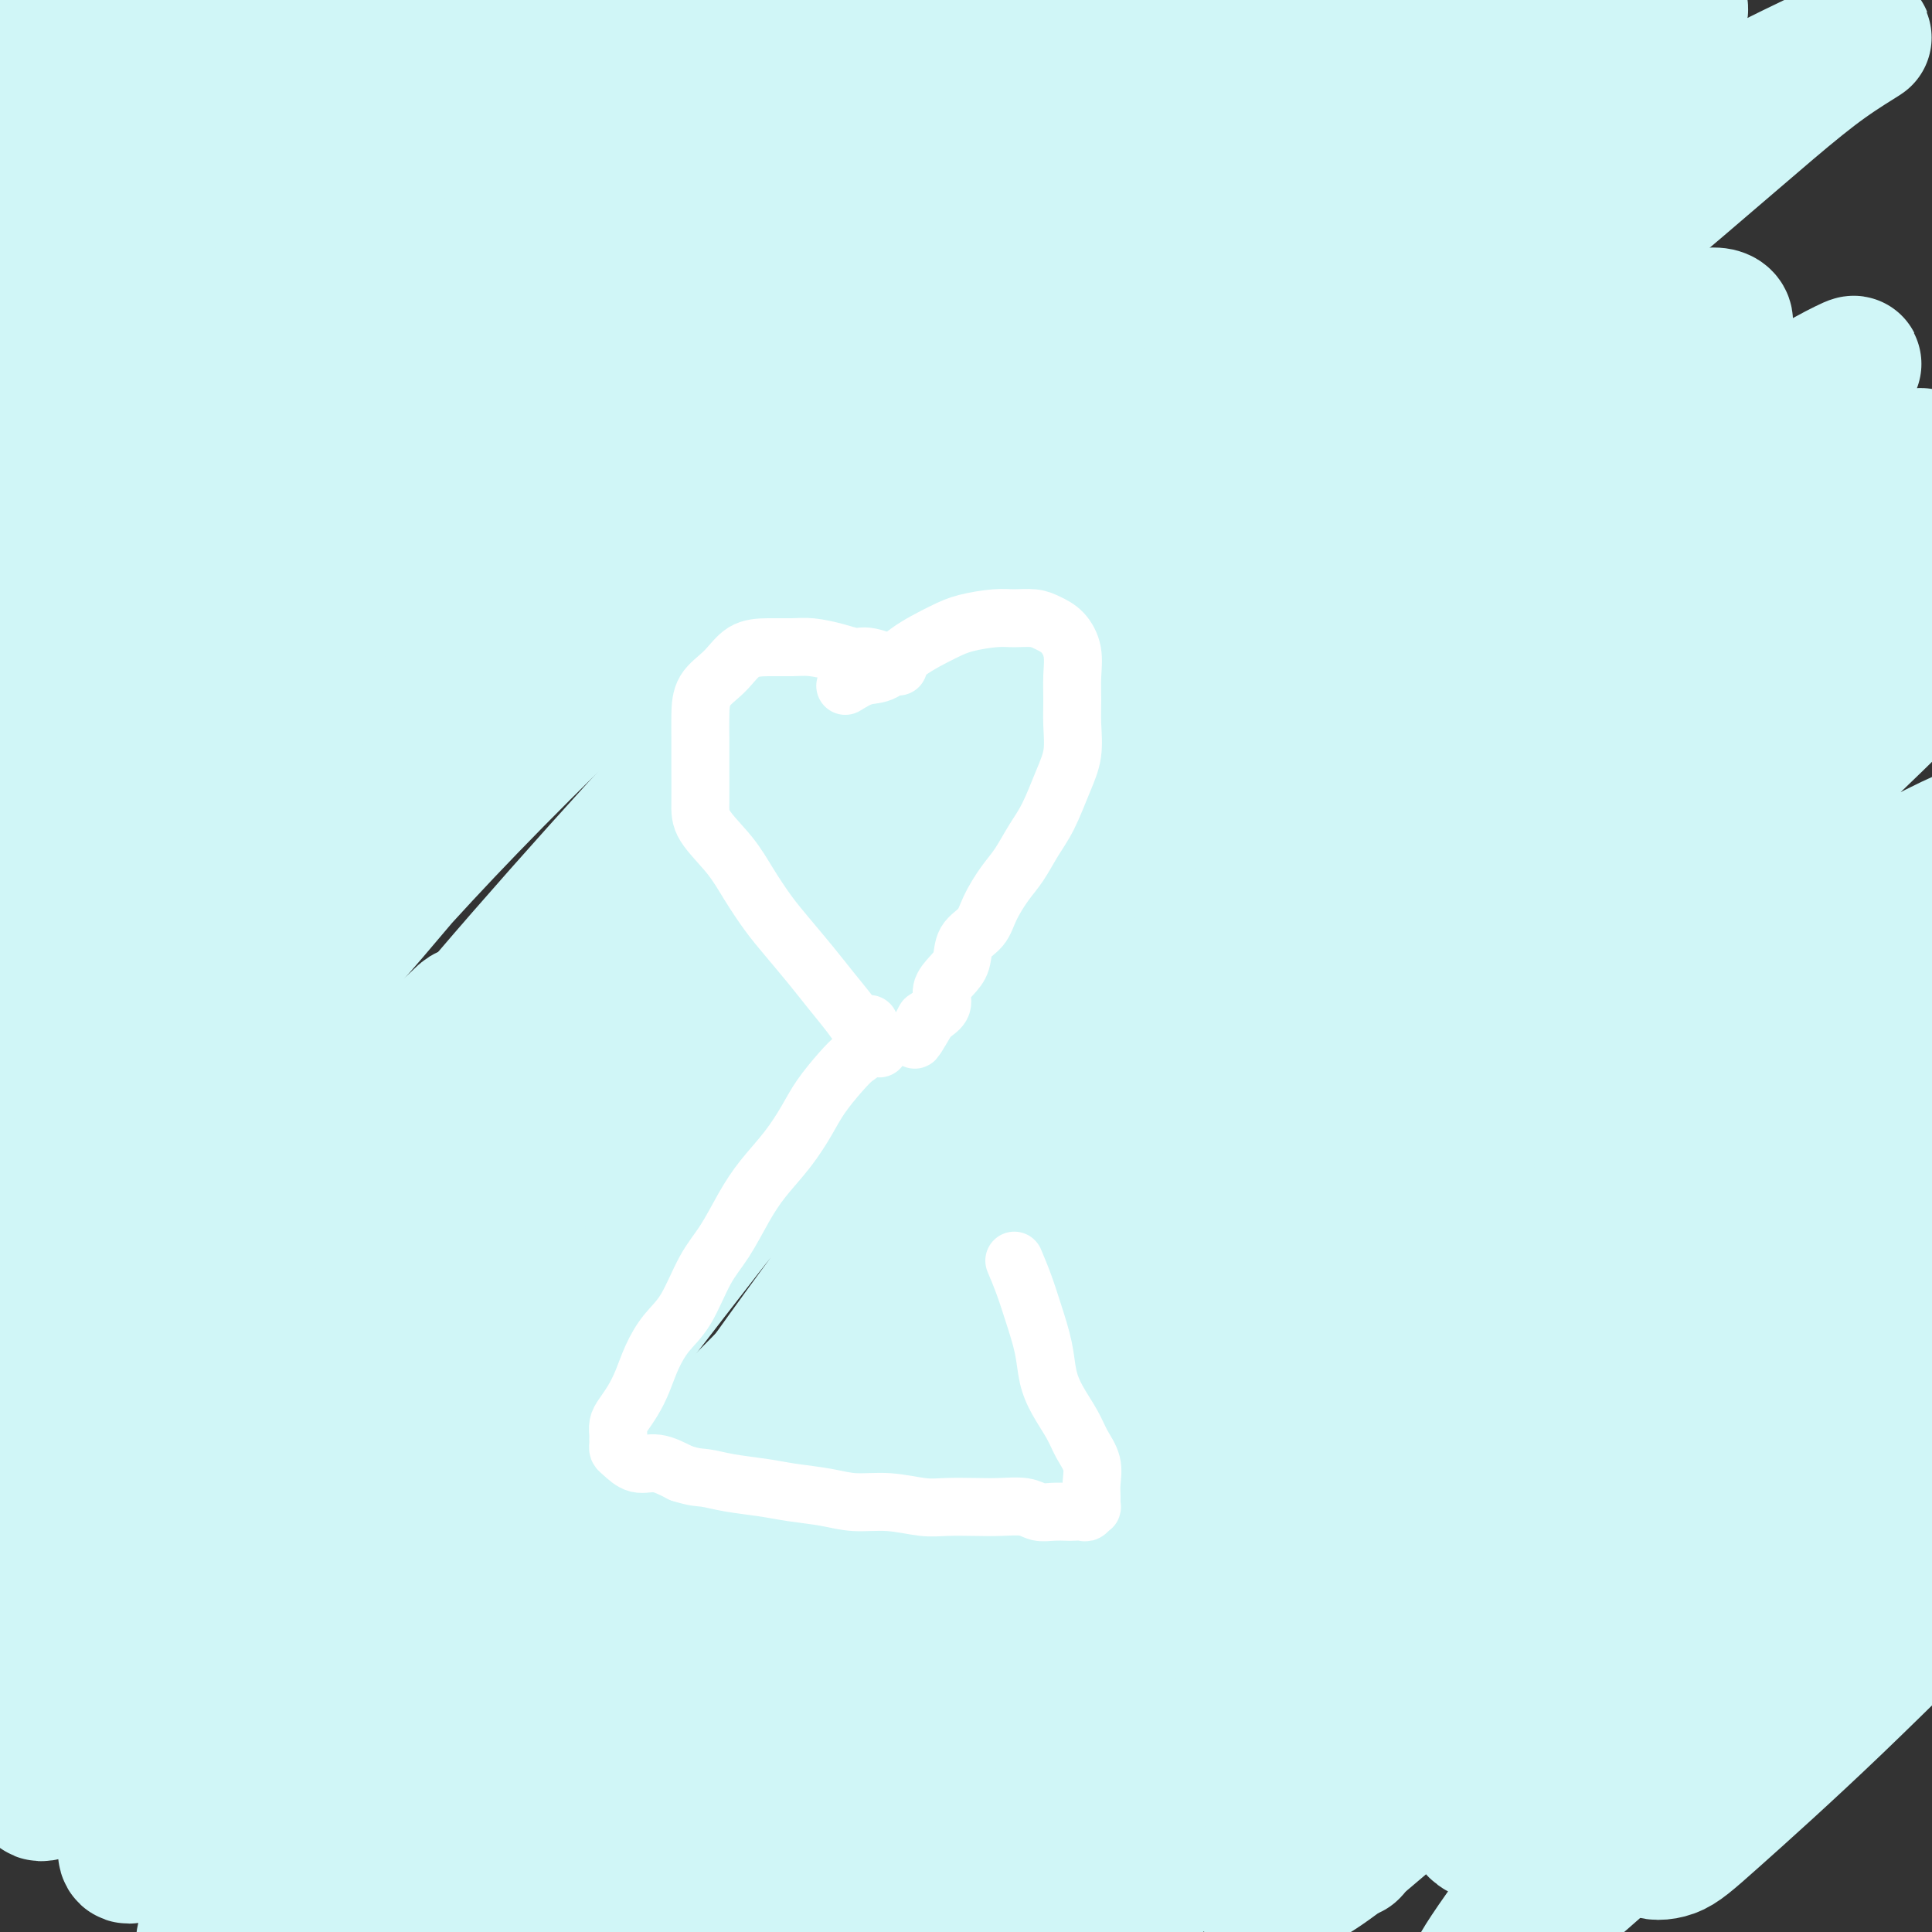 <svg viewBox='0 0 400 400' version='1.1' xmlns='http://www.w3.org/2000/svg' xmlns:xlink='http://www.w3.org/1999/xlink'><rect x="0" y="0" width="400" height="400" fill="#333333" stroke="none"/><g fill='none' stroke='#D0F6F7' stroke-width='28' stroke-linecap='round' stroke-linejoin='round'><path d='M104,89c-1.297,-3.143 -2.595,-6.285 -4,-8c-1.405,-1.715 -2.919,-2.001 -7,-2c-4.081,0.001 -10.729,0.289 -19,5c-8.271,4.711 -18.167,13.843 -28,22c-9.833,8.157 -19.605,15.338 -28,22c-8.395,6.662 -15.413,12.803 -21,18c-5.587,5.197 -9.741,9.448 -12,11c-2.259,1.552 -2.622,0.404 -2,-1c0.622,-1.404 2.230,-3.065 9,-11c6.770,-7.935 18.700,-22.146 31,-36c12.300,-13.854 24.968,-27.353 36,-39c11.032,-11.647 20.428,-21.441 29,-30c8.572,-8.559 16.319,-15.882 21,-21c4.681,-5.118 6.295,-8.032 8,-10c1.705,-1.968 3.500,-2.990 1,-3c-2.500,-0.010 -9.294,0.993 -19,7c-9.706,6.007 -22.325,17.018 -34,26c-11.675,8.982 -22.405,15.935 -33,24c-10.595,8.065 -21.054,17.241 -28,23c-6.946,5.759 -10.379,8.101 -13,10c-2.621,1.899 -4.430,3.356 -4,1c0.430,-2.356 3.100,-8.524 10,-18c6.900,-9.476 18.031,-22.261 28,-34c9.969,-11.739 18.775,-22.431 28,-33c9.225,-10.569 18.869,-21.013 24,-28c5.131,-6.987 5.749,-10.515 7,-13c1.251,-2.485 3.136,-3.925 0,-4c-3.136,-0.075 -11.294,1.217 -22,6c-10.706,4.783 -23.959,13.057 -36,22c-12.041,8.943 -22.869,18.555 -33,27c-10.131,8.445 -19.566,15.722 -29,23'/><path d='M-36,45c-12.680,10.425 -13.381,11.486 -15,13c-1.619,1.514 -4.156,3.481 -5,4c-0.844,0.519 0.004,-0.411 5,-5c4.996,-4.589 14.139,-12.838 25,-22c10.861,-9.162 23.438,-19.238 36,-29c12.562,-9.762 25.108,-19.209 38,-28c12.892,-8.791 26.130,-16.925 37,-23c10.870,-6.075 19.374,-10.091 25,-12c5.626,-1.909 8.376,-1.713 10,-1c1.624,0.713 2.124,1.941 -4,9c-6.124,7.059 -18.870,19.950 -31,33c-12.130,13.050 -23.642,26.260 -35,40c-11.358,13.740 -22.561,28.009 -33,41c-10.439,12.991 -20.113,24.704 -26,33c-5.887,8.296 -7.988,13.174 -10,17c-2.012,3.826 -3.934,6.599 -1,6c2.934,-0.599 10.726,-4.570 22,-14c11.274,-9.430 26.031,-24.318 41,-38c14.969,-13.682 30.148,-26.159 46,-39c15.852,-12.841 32.375,-26.045 44,-35c11.625,-8.955 18.352,-13.660 23,-17c4.648,-3.340 7.218,-5.314 6,-5c-1.218,0.314 -6.225,2.915 -16,11c-9.775,8.085 -24.319,21.653 -40,36c-15.681,14.347 -32.500,29.473 -48,46c-15.500,16.527 -29.679,34.457 -42,49c-12.321,14.543 -22.782,25.701 -29,34c-6.218,8.299 -8.192,13.740 -10,18c-1.808,4.260 -3.448,7.339 2,3c5.448,-4.339 17.985,-16.097 32,-30c14.015,-13.903 29.507,-29.952 45,-46'/><path d='M56,94c21.642,-20.975 37.247,-35.412 54,-50c16.753,-14.588 34.653,-29.327 50,-41c15.347,-11.673 28.142,-20.280 36,-25c7.858,-4.720 10.779,-5.552 12,-6c1.221,-0.448 0.743,-0.511 -8,7c-8.743,7.511 -25.752,22.597 -44,39c-18.248,16.403 -37.735,34.122 -57,54c-19.265,19.878 -38.307,41.913 -56,61c-17.693,19.087 -34.037,35.225 -45,49c-10.963,13.775 -16.547,25.187 -21,33c-4.453,7.813 -7.777,12.026 -9,15c-1.223,2.974 -0.344,4.710 10,-6c10.344,-10.710 30.154,-33.865 50,-56c19.846,-22.135 39.727,-43.249 61,-64c21.273,-20.751 43.936,-41.140 65,-59c21.064,-17.860 40.528,-33.192 54,-43c13.472,-9.808 20.951,-14.093 26,-18c5.049,-3.907 7.667,-7.435 1,-2c-6.667,5.435 -22.621,19.835 -40,35c-17.379,15.165 -36.184,31.097 -58,53c-21.816,21.903 -46.643,49.778 -66,70c-19.357,20.222 -33.244,32.792 -48,51c-14.756,18.208 -30.381,42.054 -40,57c-9.619,14.946 -13.232,20.991 -16,26c-2.768,5.009 -4.691,8.983 0,4c4.691,-4.983 15.996,-18.923 33,-41c17.004,-22.077 39.708,-52.291 62,-78c22.292,-25.709 44.171,-46.912 66,-67c21.829,-20.088 43.608,-39.062 62,-54c18.392,-14.938 33.398,-25.839 42,-32c8.602,-6.161 10.801,-7.580 13,-9'/><path d='M245,-3c7.813,-5.692 -0.153,0.577 -13,11c-12.847,10.423 -30.574,24.998 -55,48c-24.426,23.002 -55.550,54.429 -68,67c-12.450,12.571 -6.225,6.285 0,0'/><path d='M53,191c-20.269,23.821 -40.538,47.642 -56,70c-15.462,22.358 -26.117,43.253 -32,55c-5.883,11.747 -6.993,14.345 -4,12c2.993,-2.345 10.089,-9.635 20,-23c9.911,-13.365 22.637,-32.806 43,-61c20.363,-28.194 48.364,-65.141 74,-95c25.636,-29.859 48.906,-52.630 72,-74c23.094,-21.370 46.013,-41.338 65,-57c18.987,-15.662 34.042,-27.018 44,-34c9.958,-6.982 14.820,-9.589 14,-9c-0.820,0.589 -7.323,4.374 -21,15c-13.677,10.626 -34.528,28.094 -59,51c-24.472,22.906 -52.563,51.251 -76,73c-23.437,21.749 -42.218,36.902 -62,62c-19.782,25.098 -40.563,60.140 -59,90c-18.437,29.860 -34.529,54.537 -45,72c-10.471,17.463 -15.323,27.710 -19,35c-3.677,7.290 -6.181,11.621 -1,4c5.181,-7.621 18.048,-27.195 30,-48c11.952,-20.805 22.989,-42.840 41,-70c18.011,-27.160 42.995,-59.445 66,-88c23.005,-28.555 44.029,-53.380 64,-74c19.971,-20.620 38.888,-37.036 52,-49c13.112,-11.964 20.419,-19.478 25,-24c4.581,-4.522 6.437,-6.053 4,-6c-2.437,0.053 -9.168,1.688 -20,8c-10.832,6.312 -25.764,17.299 -41,28c-15.236,10.701 -30.775,21.116 -46,32c-15.225,10.884 -30.138,22.238 -43,31c-12.862,8.762 -23.675,14.932 -32,19c-8.325,4.068 -14.163,6.034 -20,8'/><path d='M31,144c-9.800,4.030 -8.300,0.604 -7,-6c1.300,-6.604 2.401,-16.386 7,-29c4.599,-12.614 12.696,-28.058 20,-41c7.304,-12.942 13.814,-23.381 20,-33c6.186,-9.619 12.048,-18.419 15,-25c2.952,-6.581 2.993,-10.944 3,-14c0.007,-3.056 -0.021,-4.806 -5,-4c-4.979,0.806 -14.908,4.169 -25,10c-10.092,5.831 -20.348,14.132 -30,22c-9.652,7.868 -18.701,15.303 -26,21c-7.299,5.697 -12.850,9.657 -16,12c-3.150,2.343 -3.901,3.071 -5,4c-1.099,0.929 -2.545,2.061 -1,0c1.545,-2.061 6.082,-7.314 12,-14c5.918,-6.686 13.218,-14.805 20,-22c6.782,-7.195 13.047,-13.467 19,-19c5.953,-5.533 11.593,-10.325 15,-13c3.407,-2.675 4.580,-3.231 6,-4c1.420,-0.769 3.088,-1.751 1,1c-2.088,2.751 -7.933,9.236 -14,18c-6.067,8.764 -12.356,19.807 -20,31c-7.644,11.193 -16.643,22.535 -24,35c-7.357,12.465 -13.072,26.053 -19,39c-5.928,12.947 -12.070,25.253 -17,37c-4.930,11.747 -8.648,22.934 -11,33c-2.352,10.066 -3.337,19.011 -4,26c-0.663,6.989 -1.004,12.022 0,16c1.004,3.978 3.351,6.901 7,9c3.649,2.099 8.598,3.373 16,1c7.402,-2.373 17.258,-8.392 27,-15c9.742,-6.608 19.371,-13.804 29,-21'/><path d='M24,199c13.350,-8.647 18.724,-12.264 24,-15c5.276,-2.736 10.453,-4.592 14,-6c3.547,-1.408 5.464,-2.368 6,-1c0.536,1.368 -0.311,5.065 -4,12c-3.689,6.935 -10.221,17.110 -18,29c-7.779,11.890 -16.804,25.496 -25,38c-8.196,12.504 -15.562,23.906 -21,34c-5.438,10.094 -8.947,18.882 -12,25c-3.053,6.118 -5.651,9.567 -5,11c0.651,1.433 4.552,0.849 7,0c2.448,-0.849 3.444,-1.964 10,-10c6.556,-8.036 18.673,-22.993 29,-35c10.327,-12.007 18.866,-21.063 28,-31c9.134,-9.937 18.865,-20.756 25,-27c6.135,-6.244 8.675,-7.913 11,-10c2.325,-2.087 4.436,-4.593 3,-2c-1.436,2.593 -6.418,10.286 -15,22c-8.582,11.714 -20.764,27.451 -32,43c-11.236,15.549 -21.525,30.911 -30,44c-8.475,13.089 -15.136,23.905 -20,32c-4.864,8.095 -7.930,13.471 -10,17c-2.070,3.529 -3.144,5.213 -1,4c2.144,-1.213 7.506,-5.323 15,-15c7.494,-9.677 17.119,-24.921 26,-38c8.881,-13.079 17.019,-23.993 26,-35c8.981,-11.007 18.804,-22.107 25,-29c6.196,-6.893 8.765,-9.579 11,-12c2.235,-2.421 4.135,-4.577 2,-2c-2.135,2.577 -8.306,9.886 -17,22c-8.694,12.114 -19.913,29.033 -29,43c-9.087,13.967 -16.044,24.984 -23,36'/><path d='M24,343c-13.360,20.235 -12.260,20.322 -13,22c-0.740,1.678 -3.320,4.948 -3,6c0.320,1.052 3.539,-0.114 10,-7c6.461,-6.886 16.164,-19.493 26,-32c9.836,-12.507 19.806,-24.915 29,-36c9.194,-11.085 17.613,-20.848 24,-28c6.387,-7.152 10.742,-11.693 14,-15c3.258,-3.307 5.418,-5.379 4,-3c-1.418,2.379 -6.413,9.209 -15,21c-8.587,11.791 -20.767,28.541 -31,43c-10.233,14.459 -18.520,26.626 -25,37c-6.480,10.374 -11.154,18.955 -14,24c-2.846,5.045 -3.865,6.554 -4,8c-0.135,1.446 0.613,2.830 6,-3c5.387,-5.830 15.411,-18.872 25,-31c9.589,-12.128 18.741,-23.340 28,-34c9.259,-10.660 18.623,-20.768 25,-28c6.377,-7.232 9.765,-11.587 10,-11c0.235,0.587 -2.685,6.116 -6,11c-3.315,4.884 -7.025,9.125 -14,19c-6.975,9.875 -17.215,25.386 -26,39c-8.785,13.614 -16.117,25.333 -21,34c-4.883,8.667 -7.319,14.284 -9,18c-1.681,3.716 -2.606,5.531 -1,6c1.606,0.469 5.745,-0.409 13,-8c7.255,-7.591 17.626,-21.894 28,-35c10.374,-13.106 20.749,-25.015 29,-34c8.251,-8.985 14.376,-15.048 18,-19c3.624,-3.952 4.745,-5.795 6,-7c1.255,-1.205 2.644,-1.773 -1,4c-3.644,5.773 -12.322,17.886 -21,30'/><path d='M115,334c-7.817,11.689 -16.358,23.910 -23,34c-6.642,10.090 -11.384,18.048 -14,23c-2.616,4.952 -3.105,6.897 -3,9c0.105,2.103 0.803,4.363 5,1c4.197,-3.363 11.894,-12.350 20,-22c8.106,-9.650 16.620,-19.962 24,-29c7.380,-9.038 13.626,-16.803 17,-21c3.374,-4.197 3.875,-4.827 5,-6c1.125,-1.173 2.875,-2.889 0,1c-2.875,3.889 -10.376,13.383 -17,23c-6.624,9.617 -12.371,19.358 -18,28c-5.629,8.642 -11.141,16.186 -14,21c-2.859,4.814 -3.065,6.898 -3,9c0.065,2.102 0.401,4.220 5,1c4.599,-3.220 13.462,-11.780 24,-23c10.538,-11.220 22.751,-25.100 32,-35c9.249,-9.900 15.534,-15.819 20,-20c4.466,-4.181 7.113,-6.625 9,-8c1.887,-1.375 3.015,-1.683 -2,5c-5.015,6.683 -16.171,20.357 -25,32c-8.829,11.643 -15.329,21.255 -21,29c-5.671,7.745 -10.513,13.622 -13,18c-2.487,4.378 -2.618,7.257 -3,9c-0.382,1.743 -1.015,2.349 3,-2c4.015,-4.349 12.678,-13.651 22,-24c9.322,-10.349 19.302,-21.743 28,-31c8.698,-9.257 16.112,-16.378 22,-22c5.888,-5.622 10.248,-9.744 13,-12c2.752,-2.256 3.895,-2.646 3,-1c-0.895,1.646 -3.827,5.327 -9,13c-5.173,7.673 -12.586,19.336 -20,31'/><path d='M182,365c-8.027,11.672 -13.594,18.853 -17,24c-3.406,5.147 -4.652,8.260 -6,11c-1.348,2.740 -2.800,5.108 0,4c2.800,-1.108 9.852,-5.691 18,-13c8.148,-7.309 17.394,-17.345 26,-27c8.606,-9.655 16.573,-18.929 23,-25c6.427,-6.071 11.313,-8.937 14,-11c2.687,-2.063 3.174,-3.322 2,-2c-1.174,1.322 -4.009,5.226 -10,13c-5.991,7.774 -15.138,19.418 -22,29c-6.862,9.582 -11.439,17.101 -15,23c-3.561,5.899 -6.105,10.179 -8,13c-1.895,2.821 -3.141,4.183 -1,4c2.141,-0.183 7.667,-1.911 15,-8c7.333,-6.089 16.472,-16.537 26,-27c9.528,-10.463 19.445,-20.939 27,-28c7.555,-7.061 12.747,-10.705 16,-13c3.253,-2.295 4.566,-3.241 5,-3c0.434,0.241 -0.010,1.668 -5,8c-4.990,6.332 -14.526,17.569 -22,27c-7.474,9.431 -12.887,17.056 -17,23c-4.113,5.944 -6.926,10.208 -9,13c-2.074,2.792 -3.408,4.112 -1,3c2.408,-1.112 8.559,-4.657 16,-11c7.441,-6.343 16.174,-15.483 26,-25c9.826,-9.517 20.745,-19.412 28,-26c7.255,-6.588 10.844,-9.870 13,-12c2.156,-2.130 2.877,-3.107 3,-3c0.123,0.107 -0.351,1.298 -5,7c-4.649,5.702 -13.471,15.915 -20,24c-6.529,8.085 -10.764,14.043 -15,20'/><path d='M267,377c-7.427,10.132 -5.994,9.962 -6,11c-0.006,1.038 -1.449,3.282 0,4c1.449,0.718 5.791,-0.091 13,-5c7.209,-4.909 17.287,-13.917 27,-23c9.713,-9.083 19.062,-18.242 27,-25c7.938,-6.758 14.464,-11.116 18,-14c3.536,-2.884 4.082,-4.295 5,-5c0.918,-0.705 2.207,-0.705 -2,4c-4.207,4.705 -13.911,14.114 -21,22c-7.089,7.886 -11.564,14.248 -15,19c-3.436,4.752 -5.831,7.895 -7,10c-1.169,2.105 -1.110,3.174 0,4c1.110,0.826 3.272,1.410 9,-2c5.728,-3.410 15.024,-10.812 24,-18c8.976,-7.188 17.633,-14.161 24,-19c6.367,-4.839 10.446,-7.544 13,-9c2.554,-1.456 3.584,-1.664 5,-2c1.416,-0.336 3.216,-0.801 1,3c-2.216,3.801 -8.450,11.869 -14,19c-5.550,7.131 -10.418,13.327 -14,18c-3.582,4.673 -5.879,7.825 -8,10c-2.121,2.175 -4.066,3.374 -4,4c0.066,0.626 2.144,0.678 4,0c1.856,-0.678 3.489,-2.088 9,-7c5.511,-4.912 14.901,-13.328 25,-23c10.099,-9.672 20.907,-20.602 32,-31c11.093,-10.398 22.473,-20.264 32,-29c9.527,-8.736 17.203,-16.342 22,-21c4.797,-4.658 6.715,-6.370 8,-8c1.285,-1.630 1.939,-3.180 -4,1c-5.939,4.180 -18.469,14.090 -31,24'/><path d='M439,289c-12.231,9.201 -25.309,19.704 -38,31c-12.691,11.296 -24.994,23.387 -37,35c-12.006,11.613 -23.715,22.750 -33,31c-9.285,8.250 -16.148,13.613 -20,17c-3.852,3.387 -4.695,4.797 -5,5c-0.305,0.203 -0.072,-0.801 5,-8c5.072,-7.199 14.984,-20.594 26,-34c11.016,-13.406 23.136,-26.822 36,-41c12.864,-14.178 26.472,-29.117 40,-42c13.528,-12.883 26.975,-23.709 36,-32c9.025,-8.291 13.629,-14.047 17,-17c3.371,-2.953 5.508,-3.103 4,-3c-1.508,0.103 -6.662,0.460 -19,8c-12.338,7.540 -31.859,22.264 -50,37c-18.141,14.736 -34.900,29.486 -51,44c-16.100,14.514 -31.541,28.793 -43,39c-11.459,10.207 -18.936,16.344 -23,20c-4.064,3.656 -4.716,4.832 -4,4c0.716,-0.832 2.801,-3.672 11,-14c8.199,-10.328 22.513,-28.145 37,-45c14.487,-16.855 29.146,-32.748 44,-48c14.854,-15.252 29.904,-29.864 42,-42c12.096,-12.136 21.240,-21.796 26,-27c4.760,-5.204 5.137,-5.950 5,-7c-0.137,-1.050 -0.788,-2.403 -10,2c-9.212,4.403 -26.984,14.562 -45,27c-18.016,12.438 -36.275,27.156 -53,42c-16.725,14.844 -31.916,29.814 -44,42c-12.084,12.186 -21.061,21.589 -28,29c-6.939,7.411 -11.840,12.832 -12,13c-0.160,0.168 4.420,-4.916 9,-10'/><path d='M262,345c3.392,-3.700 7.371,-7.948 17,-19c9.629,-11.052 24.907,-28.906 40,-46c15.093,-17.094 29.999,-33.427 47,-50c17.001,-16.573 36.096,-33.388 47,-44c10.904,-10.612 13.617,-15.023 17,-18c3.383,-2.977 7.435,-4.519 1,-3c-6.435,1.519 -23.357,6.099 -39,16c-15.643,9.901 -30.007,25.123 -48,41c-17.993,15.877 -39.614,32.411 -58,50c-18.386,17.589 -33.537,36.234 -46,51c-12.463,14.766 -22.239,25.653 -28,32c-5.761,6.347 -7.506,8.154 -9,10c-1.494,1.846 -2.737,3.729 3,-4c5.737,-7.729 18.452,-25.072 32,-43c13.548,-17.928 27.928,-36.441 45,-57c17.072,-20.559 36.835,-43.164 57,-64c20.165,-20.836 40.732,-39.905 53,-52c12.268,-12.095 16.238,-17.217 20,-21c3.762,-3.783 7.315,-6.226 3,-5c-4.315,1.226 -16.500,6.121 -34,17c-17.500,10.879 -40.316,27.743 -58,43c-17.684,15.257 -30.237,28.908 -47,47c-16.763,18.092 -37.735,40.625 -54,59c-16.265,18.375 -27.821,32.592 -37,44c-9.179,11.408 -15.979,20.007 -17,21c-1.021,0.993 3.737,-5.621 8,-11c4.263,-5.379 8.032,-9.524 18,-23c9.968,-13.476 26.136,-36.282 45,-59c18.864,-22.718 40.425,-45.347 62,-68c21.575,-22.653 43.164,-45.329 58,-60c14.836,-14.671 22.918,-21.335 31,-28'/><path d='M391,101c6.867,-6.209 8.536,-7.730 5,-6c-3.536,1.730 -12.277,6.712 -28,19c-15.723,12.288 -38.426,31.884 -57,48c-18.574,16.116 -33.017,28.754 -50,46c-16.983,17.246 -36.505,39.100 -52,58c-15.495,18.900 -26.964,34.845 -36,46c-9.036,11.155 -15.640,17.519 -17,18c-1.360,0.481 2.525,-4.920 6,-10c3.475,-5.080 6.542,-9.838 16,-23c9.458,-13.162 25.309,-34.727 46,-60c20.691,-25.273 46.223,-54.253 68,-77c21.777,-22.747 39.798,-39.259 54,-52c14.202,-12.741 24.583,-21.711 31,-27c6.417,-5.289 8.870,-6.899 5,-5c-3.870,1.899 -14.064,7.306 -32,21c-17.936,13.694 -43.616,35.675 -65,54c-21.384,18.325 -38.472,32.992 -58,54c-19.528,21.008 -41.496,48.356 -59,71c-17.504,22.644 -30.545,40.585 -39,52c-8.455,11.415 -12.325,16.305 -14,19c-1.675,2.695 -1.156,3.196 6,-7c7.156,-10.196 20.947,-31.088 38,-55c17.053,-23.912 37.368,-50.842 62,-79c24.632,-28.158 53.582,-57.542 76,-80c22.418,-22.458 38.304,-37.990 48,-47c9.696,-9.010 13.200,-11.496 12,-13c-1.200,-1.504 -7.106,-2.024 -24,11c-16.894,13.024 -44.776,39.594 -68,59c-23.224,19.406 -41.791,31.648 -63,53c-21.209,21.352 -45.060,51.815 -63,75c-17.940,23.185 -29.970,39.093 -42,55'/><path d='M97,319c-19.548,23.925 -15.919,18.739 -15,17c0.919,-1.739 -0.871,-0.030 6,-10c6.871,-9.970 22.402,-31.620 44,-60c21.598,-28.380 49.263,-63.492 76,-94c26.737,-30.508 52.545,-56.413 77,-79c24.455,-22.587 47.556,-41.855 63,-55c15.444,-13.145 23.231,-20.166 30,-25c6.769,-4.834 12.522,-7.482 3,-3c-9.522,4.482 -34.317,16.094 -61,34c-26.683,17.906 -55.254,42.105 -83,65c-27.746,22.895 -54.668,44.484 -75,66c-20.332,21.516 -34.074,42.957 -48,62c-13.926,19.043 -28.035,35.687 -36,46c-7.965,10.313 -9.786,14.295 -9,15c0.786,0.705 4.177,-1.866 13,-14c8.823,-12.134 23.076,-33.829 45,-61c21.924,-27.171 51.517,-59.816 77,-87c25.483,-27.184 46.855,-48.907 68,-68c21.145,-19.093 42.064,-35.556 55,-46c12.936,-10.444 17.888,-14.868 20,-18c2.112,-3.132 1.384,-4.972 -10,2c-11.384,6.972 -33.424,22.754 -57,41c-23.576,18.246 -48.688,38.954 -73,60c-24.312,21.046 -47.825,42.429 -65,60c-17.175,17.571 -28.014,31.329 -39,44c-10.986,12.671 -22.119,24.256 -28,31c-5.881,6.744 -6.510,8.647 -5,6c1.510,-2.647 5.157,-9.843 19,-27c13.843,-17.157 37.881,-44.273 61,-69c23.119,-24.727 45.320,-47.065 66,-66c20.680,-18.935 39.840,-34.468 59,-50'/><path d='M275,36c16.400,-13.612 27.900,-22.640 35,-28c7.100,-5.360 9.801,-7.050 5,-6c-4.801,1.050 -17.104,4.840 -35,15c-17.896,10.160 -41.384,26.689 -64,44c-22.616,17.311 -44.358,35.404 -65,54c-20.642,18.596 -40.184,37.697 -54,52c-13.816,14.303 -21.908,23.809 -31,34c-9.092,10.191 -19.186,21.067 -18,20c1.186,-1.067 13.652,-14.075 29,-32c15.348,-17.925 33.578,-40.765 53,-62c19.422,-21.235 40.038,-40.864 61,-59c20.962,-18.136 42.272,-34.780 61,-48c18.728,-13.220 34.874,-23.015 45,-28c10.126,-4.985 14.234,-5.161 16,-3c1.766,2.161 1.192,6.658 -7,18c-8.192,11.342 -24.000,29.527 -40,50c-16.000,20.473 -32.190,43.232 -48,64c-15.810,20.768 -31.239,39.543 -44,60c-12.761,20.457 -22.853,42.595 -32,62c-9.147,19.405 -17.348,36.076 -22,47c-4.652,10.924 -5.754,16.099 -3,19c2.754,2.901 9.366,3.526 20,-4c10.634,-7.526 25.291,-23.203 41,-40c15.709,-16.797 32.469,-34.714 53,-53c20.531,-18.286 44.834,-36.942 62,-49c17.166,-12.058 27.194,-17.518 34,-21c6.806,-3.482 10.391,-4.985 10,-2c-0.391,2.985 -4.759,10.457 -13,21c-8.241,10.543 -20.355,24.155 -33,39c-12.645,14.845 -25.823,30.922 -39,47'/><path d='M252,247c-17.781,21.907 -26.232,33.676 -33,44c-6.768,10.324 -11.851,19.205 -15,25c-3.149,5.795 -4.364,8.505 -3,10c1.364,1.495 5.307,1.774 12,-3c6.693,-4.774 16.136,-14.602 27,-25c10.864,-10.398 23.148,-21.366 33,-30c9.852,-8.634 17.271,-14.934 22,-19c4.729,-4.066 6.768,-5.900 8,-7c1.232,-1.100 1.656,-1.468 -4,5c-5.656,6.468 -17.393,19.771 -28,32c-10.607,12.229 -20.084,23.384 -29,34c-8.916,10.616 -17.270,20.693 -22,27c-4.730,6.307 -5.837,8.843 -7,11c-1.163,2.157 -2.382,3.935 2,1c4.382,-2.935 14.366,-10.581 25,-20c10.634,-9.419 21.917,-20.609 33,-31c11.083,-10.391 21.965,-19.984 33,-29c11.035,-9.016 22.223,-17.456 30,-23c7.777,-5.544 12.144,-8.191 15,-10c2.856,-1.809 4.201,-2.782 3,-1c-1.201,1.782 -4.947,6.317 -13,15c-8.053,8.683 -20.414,21.515 -30,32c-9.586,10.485 -16.396,18.624 -23,27c-6.604,8.376 -13.001,16.989 -17,23c-3.999,6.011 -5.600,9.422 -7,12c-1.400,2.578 -2.599,4.324 0,4c2.599,-0.324 8.998,-2.720 17,-8c8.002,-5.280 17.609,-13.446 27,-21c9.391,-7.554 18.567,-14.495 27,-21c8.433,-6.505 16.124,-12.573 21,-16c4.876,-3.427 6.938,-4.214 9,-5'/><path d='M365,280c13.055,-9.347 3.691,-1.214 -1,3c-4.691,4.214 -4.711,4.508 -10,10c-5.289,5.492 -15.848,16.183 -24,25c-8.152,8.817 -13.898,15.760 -19,22c-5.102,6.240 -9.561,11.777 -12,15c-2.439,3.223 -2.858,4.130 -3,5c-0.142,0.870 -0.007,1.701 4,0c4.007,-1.701 11.887,-5.934 19,-11c7.113,-5.066 13.458,-10.966 19,-15c5.542,-4.034 10.279,-6.202 14,-8c3.721,-1.798 6.425,-3.228 8,-4c1.575,-0.772 2.020,-0.887 2,-1c-0.020,-0.113 -0.505,-0.223 -2,0c-1.495,0.223 -3.998,0.778 -5,1c-1.002,0.222 -0.501,0.111 0,0'/></g>
<g fill='none' stroke='#FFFFFF' stroke-width='12' stroke-linecap='round' stroke-linejoin='round'><path d='M186,138c-2.283,-0.867 -4.567,-1.735 -6,-2c-1.433,-0.265 -2.017,0.072 -3,0c-0.983,-0.072 -2.367,-0.555 -4,-1c-1.633,-0.445 -3.517,-0.853 -5,-1c-1.483,-0.147 -2.565,-0.032 -4,0c-1.435,0.032 -3.222,-0.019 -5,0c-1.778,0.019 -3.548,0.107 -5,1c-1.452,0.893 -2.585,2.592 -4,4c-1.415,1.408 -3.111,2.526 -4,4c-0.889,1.474 -0.971,3.305 -1,5c-0.029,1.695 -0.006,3.253 0,5c0.006,1.747 -0.004,3.683 0,6c0.004,2.317 0.024,5.014 0,7c-0.024,1.986 -0.090,3.260 1,5c1.090,1.740 3.337,3.945 5,6c1.663,2.055 2.741,3.959 4,6c1.259,2.041 2.700,4.219 4,6c1.300,1.781 2.459,3.166 4,5c1.541,1.834 3.463,4.116 5,6c1.537,1.884 2.689,3.370 4,5c1.311,1.630 2.782,3.403 4,5c1.218,1.597 2.183,3.016 3,4c0.817,0.984 1.487,1.532 2,2c0.513,0.468 0.869,0.857 1,1c0.131,0.143 0.037,0.041 0,0c-0.037,-0.041 -0.019,-0.020 0,0'/><path d='M175,142c1.340,-0.825 2.681,-1.649 4,-2c1.319,-0.351 2.618,-0.227 4,-1c1.382,-0.773 2.847,-2.441 5,-4c2.153,-1.559 4.992,-3.007 7,-4c2.008,-0.993 3.184,-1.532 5,-2c1.816,-0.468 4.272,-0.867 6,-1c1.728,-0.133 2.730,-0.000 4,0c1.270,0.000 2.810,-0.133 4,0c1.190,0.133 2.032,0.530 3,1c0.968,0.470 2.063,1.012 3,2c0.937,0.988 1.717,2.423 2,4c0.283,1.577 0.071,3.297 0,5c-0.071,1.703 0.000,3.389 0,5c-0.000,1.611 -0.072,3.146 0,5c0.072,1.854 0.287,4.026 0,6c-0.287,1.974 -1.077,3.752 -2,6c-0.923,2.248 -1.981,4.968 -3,7c-1.019,2.032 -2.001,3.377 -3,5c-0.999,1.623 -2.016,3.525 -3,5c-0.984,1.475 -1.937,2.523 -3,4c-1.063,1.477 -2.238,3.382 -3,5c-0.762,1.618 -1.112,2.950 -2,4c-0.888,1.050 -2.313,1.818 -3,3c-0.687,1.182 -0.636,2.779 -1,4c-0.364,1.221 -1.145,2.068 -2,3c-0.855,0.932 -1.786,1.951 -2,3c-0.214,1.049 0.289,2.129 0,3c-0.289,0.871 -1.368,1.535 -2,2c-0.632,0.465 -0.816,0.733 -1,1'/><path d='M192,211c-4.560,7.810 -1.958,2.833 -1,1c0.958,-1.833 0.274,-0.524 0,0c-0.274,0.524 -0.137,0.262 0,0'/><path d='M180,212c-0.260,1.945 -0.519,3.891 -1,5c-0.481,1.109 -1.183,1.383 -2,2c-0.817,0.617 -1.747,1.577 -3,3c-1.253,1.423 -2.827,3.308 -4,5c-1.173,1.692 -1.944,3.190 -3,5c-1.056,1.810 -2.396,3.933 -4,6c-1.604,2.067 -3.471,4.079 -5,6c-1.529,1.921 -2.720,3.752 -4,6c-1.280,2.248 -2.650,4.915 -4,7c-1.350,2.085 -2.679,3.590 -4,6c-1.321,2.410 -2.633,5.726 -4,8c-1.367,2.274 -2.790,3.505 -4,5c-1.210,1.495 -2.209,3.254 -3,5c-0.791,1.746 -1.375,3.480 -2,5c-0.625,1.520 -1.292,2.828 -2,4c-0.708,1.172 -1.458,2.208 -2,3c-0.542,0.792 -0.877,1.339 -1,2c-0.123,0.661 -0.033,1.434 0,2c0.033,0.566 0.010,0.924 0,1c-0.010,0.076 -0.009,-0.129 0,0c0.009,0.129 0.024,0.593 0,1c-0.024,0.407 -0.086,0.755 0,1c0.086,0.245 0.322,0.385 1,1c0.678,0.615 1.798,1.704 3,2c1.202,0.296 2.486,-0.201 4,0c1.514,0.201 3.257,1.101 5,2'/><path d='M141,305c2.935,0.952 3.771,0.832 5,1c1.229,0.168 2.850,0.623 5,1c2.150,0.377 4.827,0.674 7,1c2.173,0.326 3.841,0.680 6,1c2.159,0.320 4.809,0.608 7,1c2.191,0.392 3.923,0.890 6,1c2.077,0.110 4.501,-0.166 7,0c2.499,0.166 5.075,0.776 7,1c1.925,0.224 3.201,0.064 5,0c1.799,-0.064 4.123,-0.031 6,0c1.877,0.031 3.309,0.061 5,0c1.691,-0.061 3.642,-0.212 5,0c1.358,0.212 2.122,0.789 3,1c0.878,0.211 1.870,0.058 3,0c1.130,-0.058 2.398,-0.020 3,0c0.602,0.020 0.540,0.021 1,0c0.460,-0.021 1.444,-0.063 2,0c0.556,0.063 0.684,0.233 1,0c0.316,-0.233 0.818,-0.869 1,-1c0.182,-0.131 0.042,0.244 0,0c-0.042,-0.244 0.012,-1.106 0,-2c-0.012,-0.894 -0.090,-1.820 0,-3c0.090,-1.180 0.346,-2.614 0,-4c-0.346,-1.386 -1.296,-2.724 -2,-4c-0.704,-1.276 -1.161,-2.489 -2,-4c-0.839,-1.511 -2.059,-3.320 -3,-5c-0.941,-1.680 -1.603,-3.232 -2,-5c-0.397,-1.768 -0.529,-3.752 -1,-6c-0.471,-2.248 -1.281,-4.759 -2,-7c-0.719,-2.241 -1.348,-4.212 -2,-6c-0.652,-1.788 -1.326,-3.394 -2,-5'/></g>
</svg>